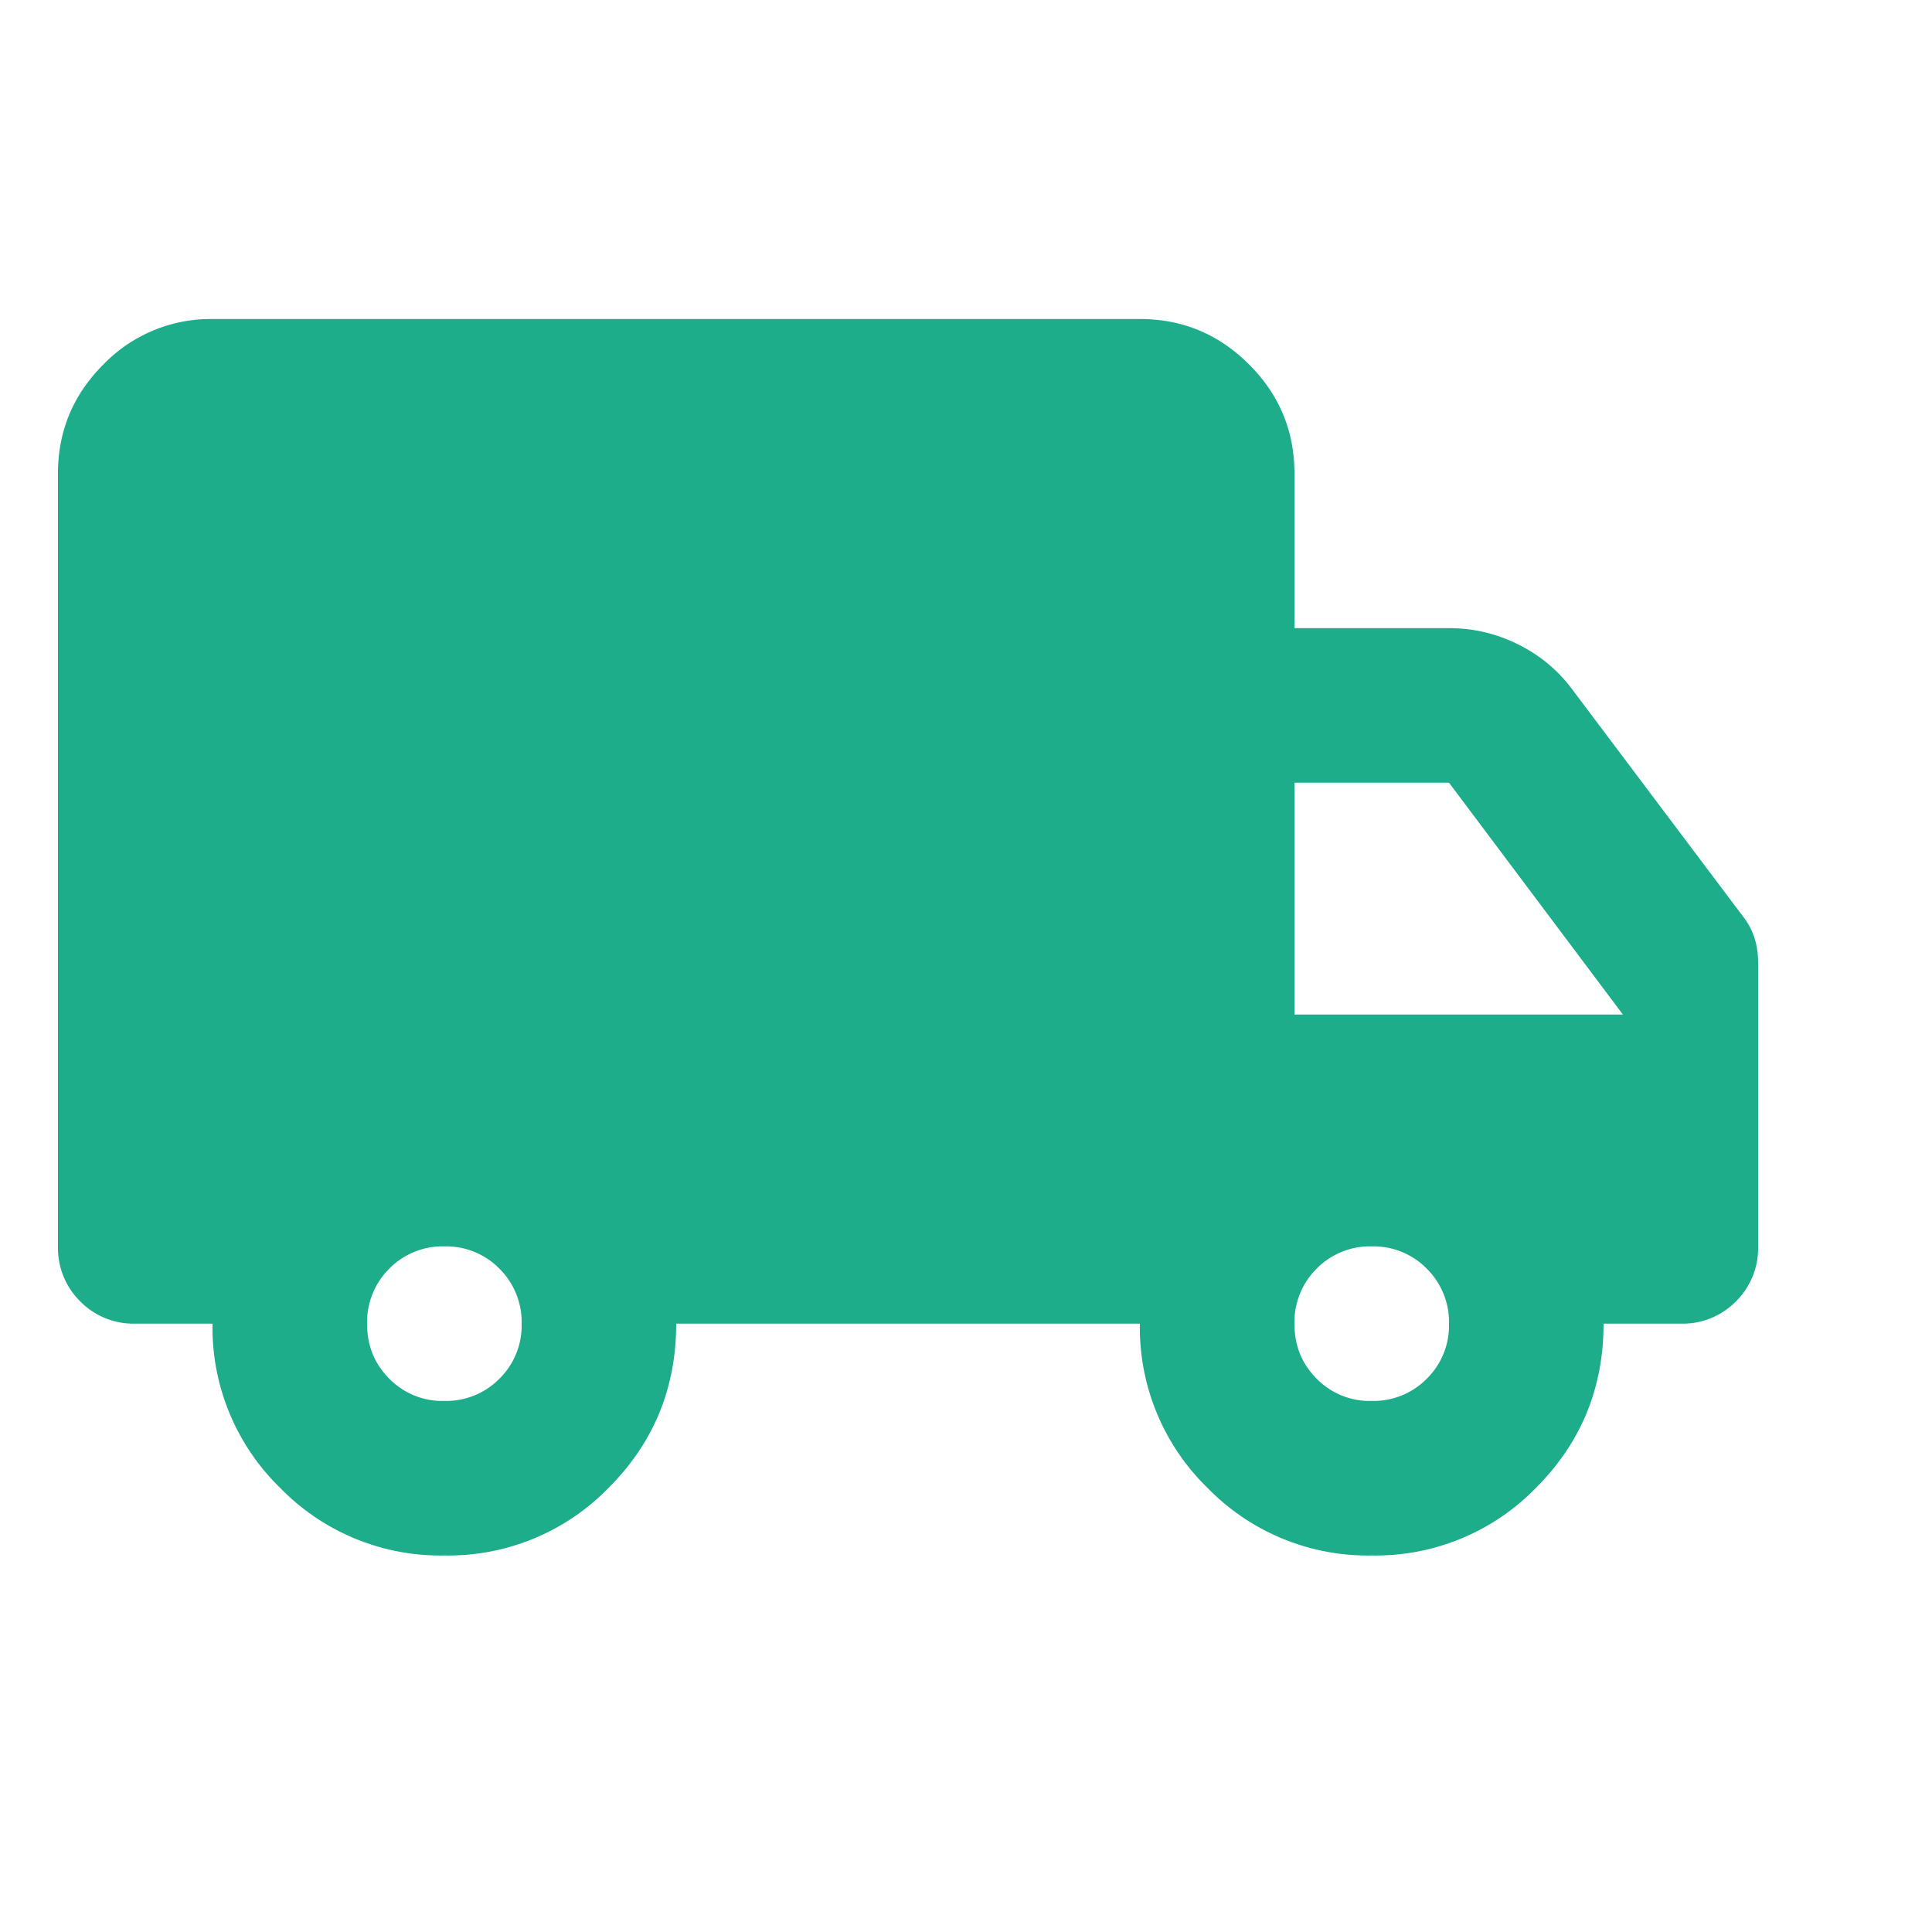 <svg width="25" height="25" fill="none" xmlns="http://www.w3.org/2000/svg"><g clip-path="url(#clip0_831_50239)"><path d="M5.75 20.128a2.893 2.893 0 01-2.125-.875 2.893 2.893 0 01-.875-2.125h-1a.965.965 0 01-.712-.288.972.972 0 01-.288-.712v-10c0-.55.196-1.02.588-1.412a1.93 1.93 0 011.412-.588h12c.55 0 1.021.196 1.413.588.392.392.588.863.587 1.412v2h2c.317 0 .617.071.9.213.283.142.517.338.7.587l2.2 2.925a.885.885 0 01.15.275c.033.1.05.209.05.325v3.675a.968.968 0 01-.288.713.964.964 0 01-.712.287h-1c0 .834-.292 1.542-.875 2.125a2.893 2.893 0 01-2.125.875 2.893 2.893 0 01-2.125-.875 2.893 2.893 0 01-.875-2.125h-6c0 .834-.292 1.542-.875 2.125a2.893 2.893 0 01-2.125.875zm0-2a.968.968 0 00.713-.288.964.964 0 00.287-.712.973.973 0 00-.288-.712.965.965 0 00-.712-.288.965.965 0 00-.712.288.973.973 0 00-.288.712c0 .283.095.52.288.713a.96.96 0 00.712.287zm12 0a.968.968 0 00.713-.288.964.964 0 00.287-.712.973.973 0 00-.288-.712.965.965 0 00-.712-.288.965.965 0 00-.712.288.973.973 0 00-.288.712c0 .283.095.52.288.713a.96.96 0 00.712.287zm-1-5H21l-2.25-3h-2v3z" fill="#1DAD8B"/></g><defs><clipPath id="clip0_831_50239"><path fill="#fff" transform="translate(.75 .128)" d="M0 0h24v24H0z"/></clipPath></defs></svg>